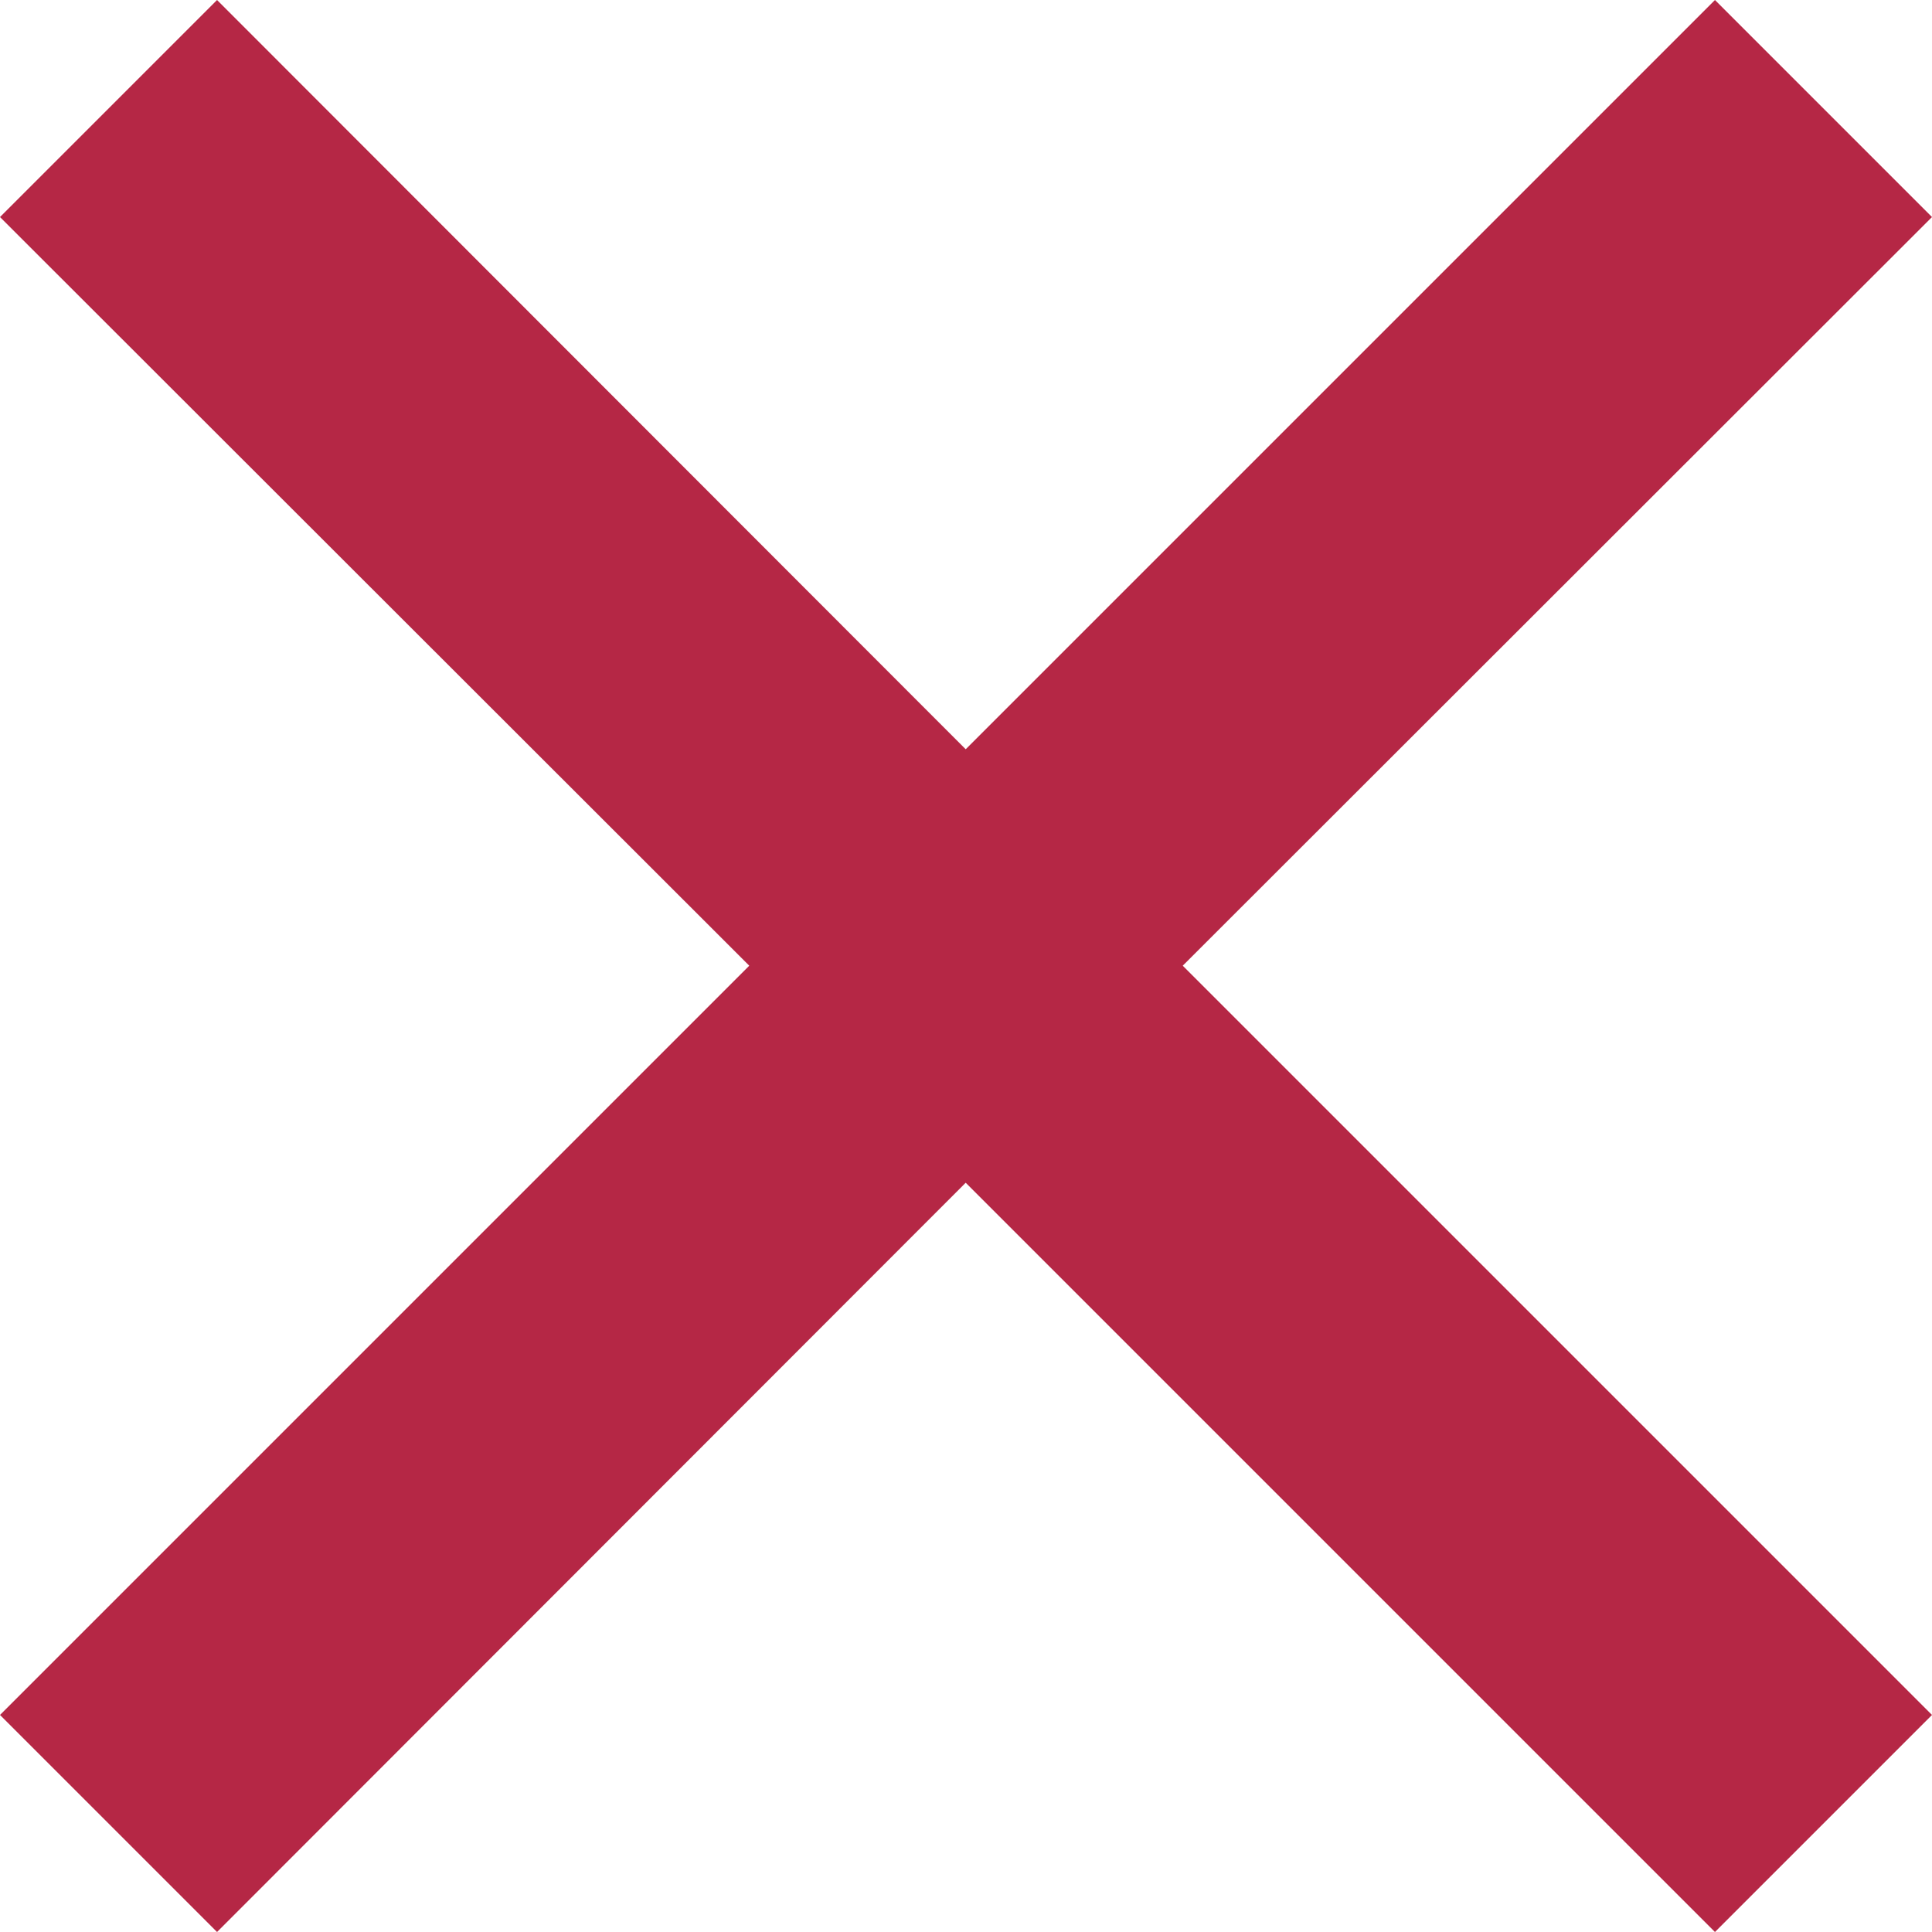 <svg xmlns="http://www.w3.org/2000/svg" viewBox="0 0 31.51 31.51"><defs><style>.cls-1{fill:#b52745;}</style></defs><g id="Capa_2" data-name="Capa 2"><g id="Capa_1-2" data-name="Capa 1"><polygon class="cls-1" points="31.51 3.54 27.97 0 15.75 12.22 3.54 0 0 3.54 12.22 15.75 0 27.97 3.54 31.51 15.75 19.29 27.97 31.51 31.51 27.97 19.29 15.75 31.51 3.54"/></g></g></svg>